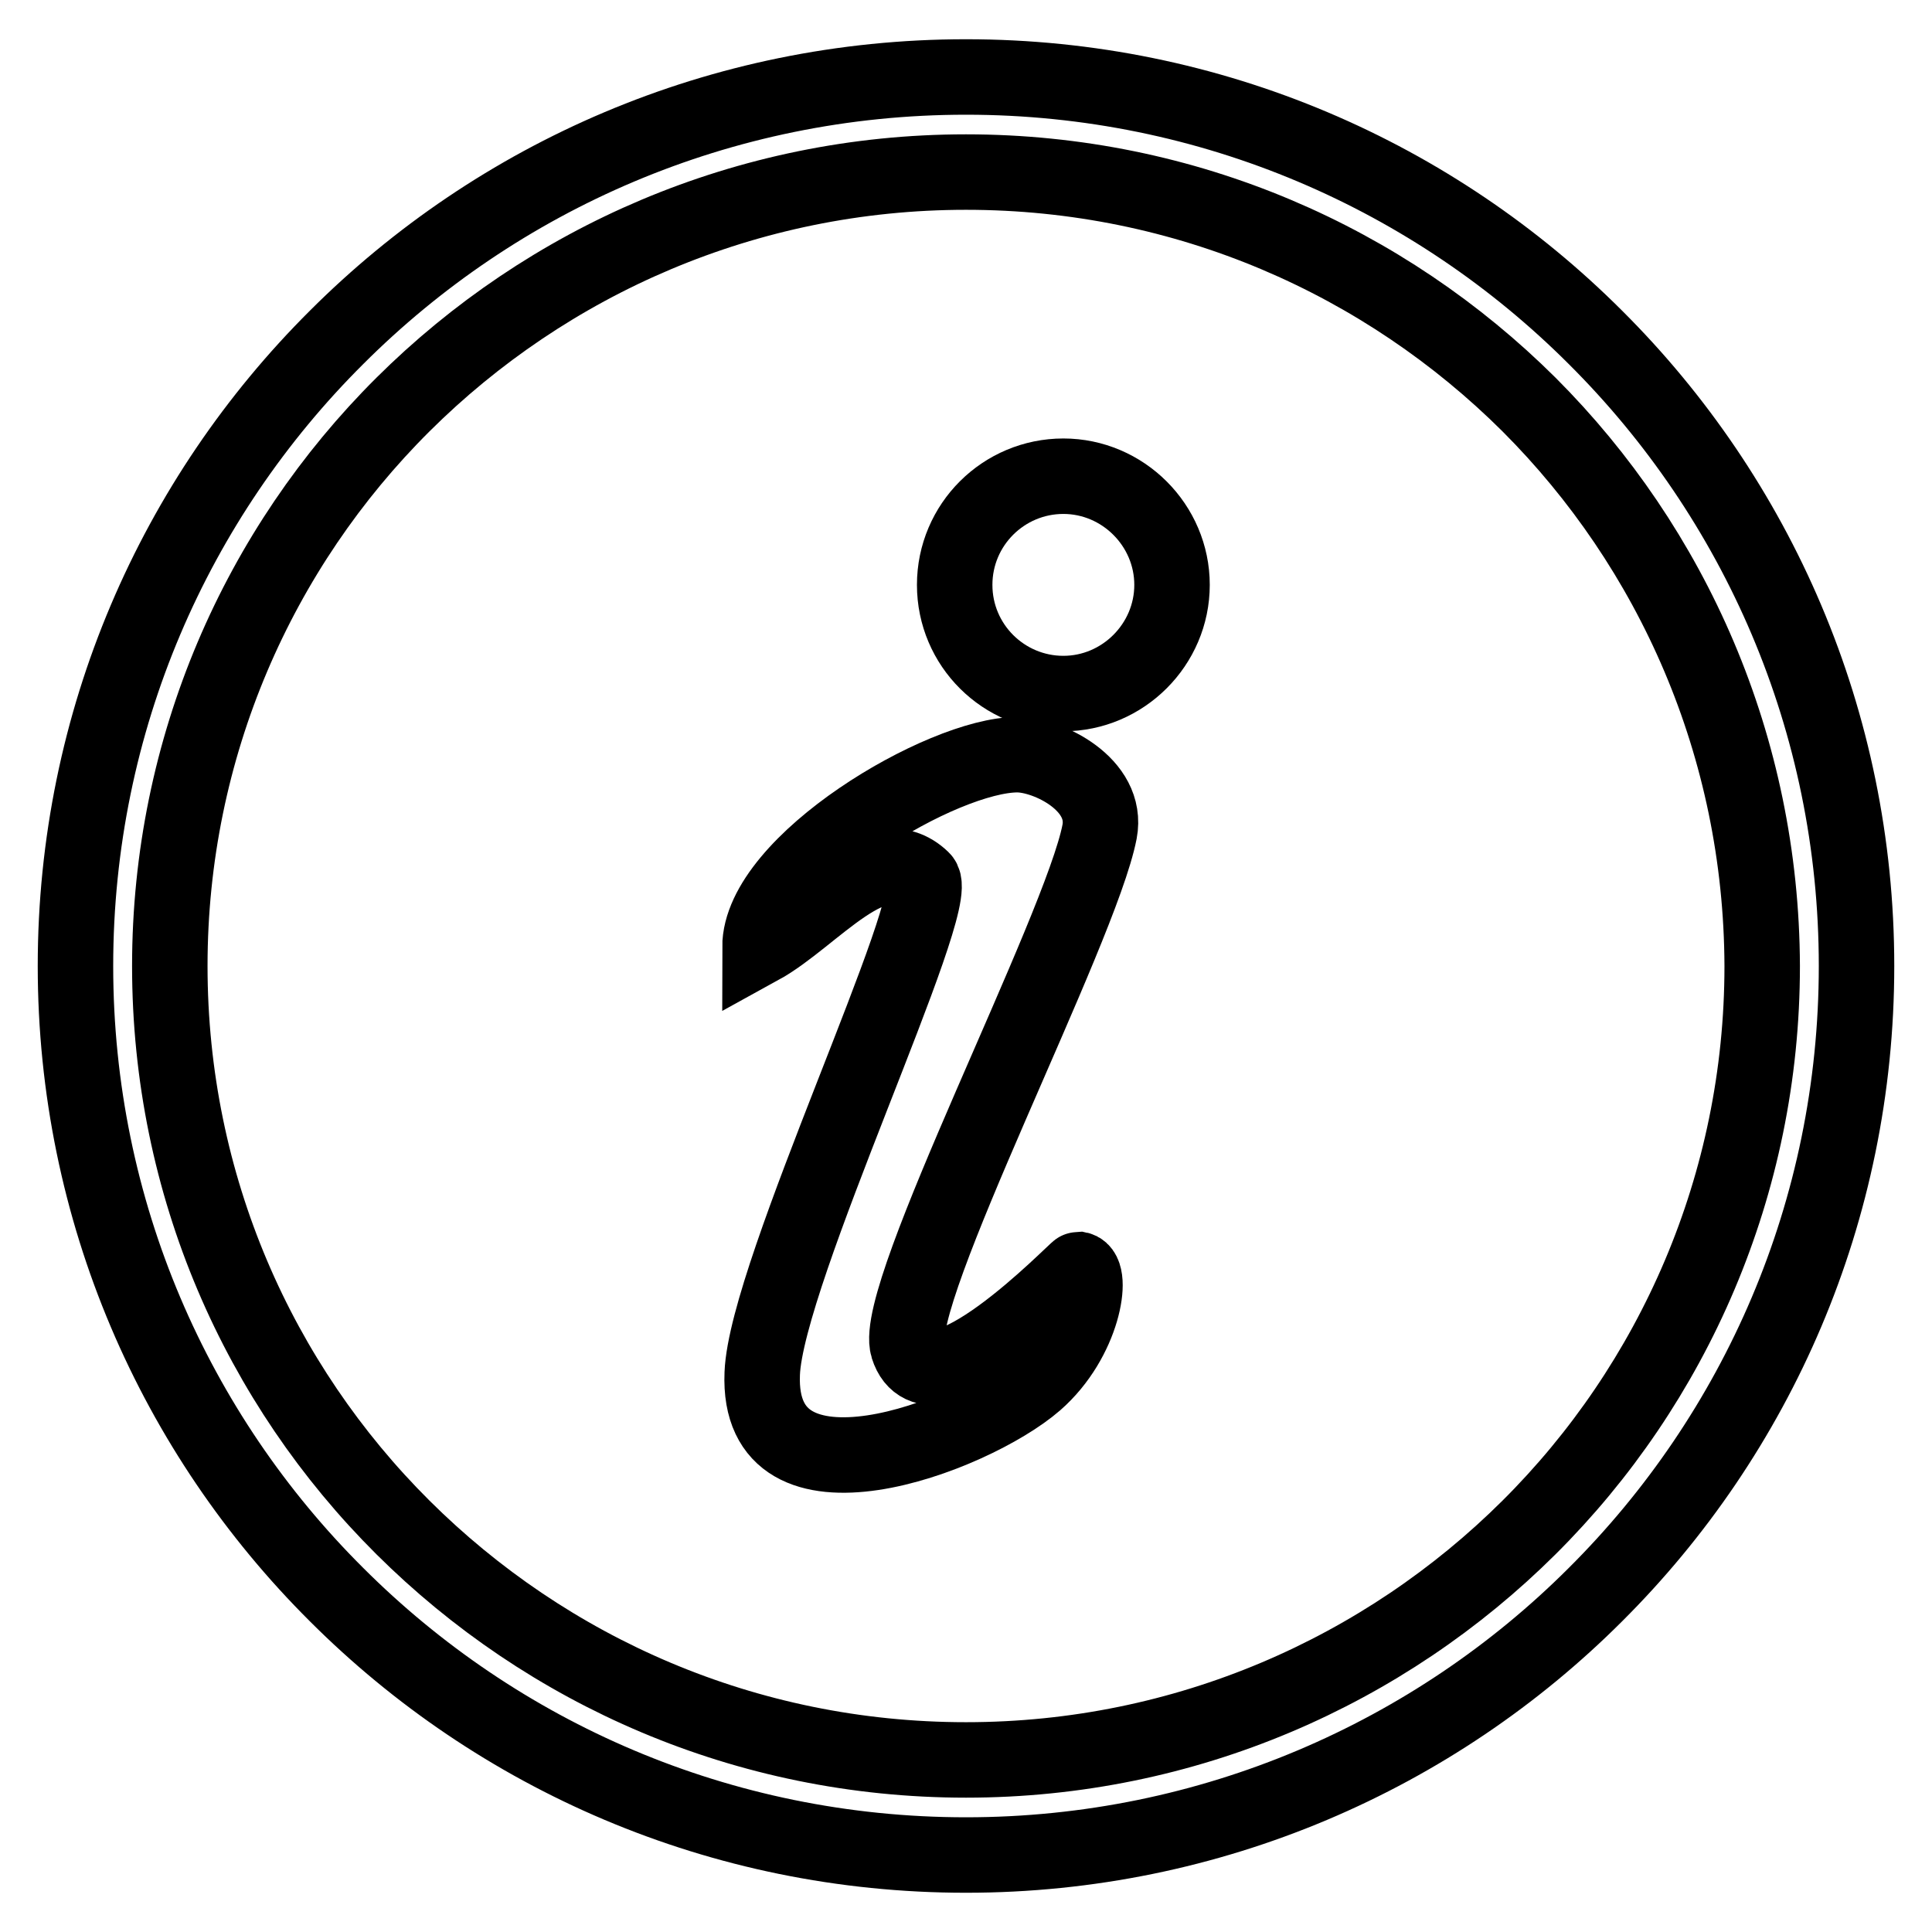<?xml version="1.0" encoding="utf-8"?>
<!-- Svg Vector Icons : http://www.onlinewebfonts.com/icon -->
<!DOCTYPE svg PUBLIC "-//W3C//DTD SVG 1.1//EN" "http://www.w3.org/Graphics/SVG/1.1/DTD/svg11.dtd">
<svg version="1.1" xmlns="http://www.w3.org/2000/svg" xmlns:xlink="http://www.w3.org/1999/xlink" x="0px" y="0px" viewBox="0 0 256 256" enable-background="new 0 0 256 256" xml:space="preserve">
<g><g><path stroke-width="10" fill-opacity="0" stroke="#000000"  d="M128,10.2c32.6,0,62.1,13.2,83.4,34.5C232.8,66,246,95.5,246,128c0,32.5-13.2,62-34.6,83.3c-21.3,21.3-50.9,34.5-83.4,34.5c-32.6,0-62.1-13.2-83.4-34.5C23.2,190,10,160.5,10,128c0-32.5,13.2-62,34.6-83.3C65.9,23.4,95.4,10.2,128,10.2L128,10.2z M202.6,53.6c-19.1-19-45.4-30.8-74.6-30.8c-29.1,0-55.5,11.8-74.6,30.8c-19.1,19-30.9,45.4-30.9,74.4c0,29.1,11.8,55.4,30.9,74.4c19.1,19,45.4,30.8,74.6,30.8c29.1,0,55.5-11.8,74.6-30.8c19.1-19,30.9-45.4,30.9-74.4C233.4,98.9,221.6,72.6,202.6,53.6L202.6,53.6z"/><path stroke-width="10" fill-opacity="0" stroke="#000000"  d="M100.7,125.5c0-11.2,24.2-25.5,34.1-25.5c4,0,12.1,3.9,10.9,10.2c-2.5,13-27.6,61.3-25.4,68.3c3.1,9.8,22.3-10.3,22.6-10.3c2,0.4,0.7,9.3-5.7,14.9c-8.4,7.3-37,18.1-36.2-1.1c0.5-13.4,24.1-62.6,21.2-65.5C116.1,110.6,107.8,121.6,100.7,125.5L100.7,125.5z"/><path stroke-width="10" fill-opacity="0" stroke="#000000"  d="M140.9,63.1c7.9,0,14.4,6.5,14.4,14.4c0,7.9-6.5,14.4-14.4,14.4s-14.4-6.4-14.4-14.4C126.5,69.5,133,63.1,140.9,63.1L140.9,63.1z"/></g></g>
</svg>